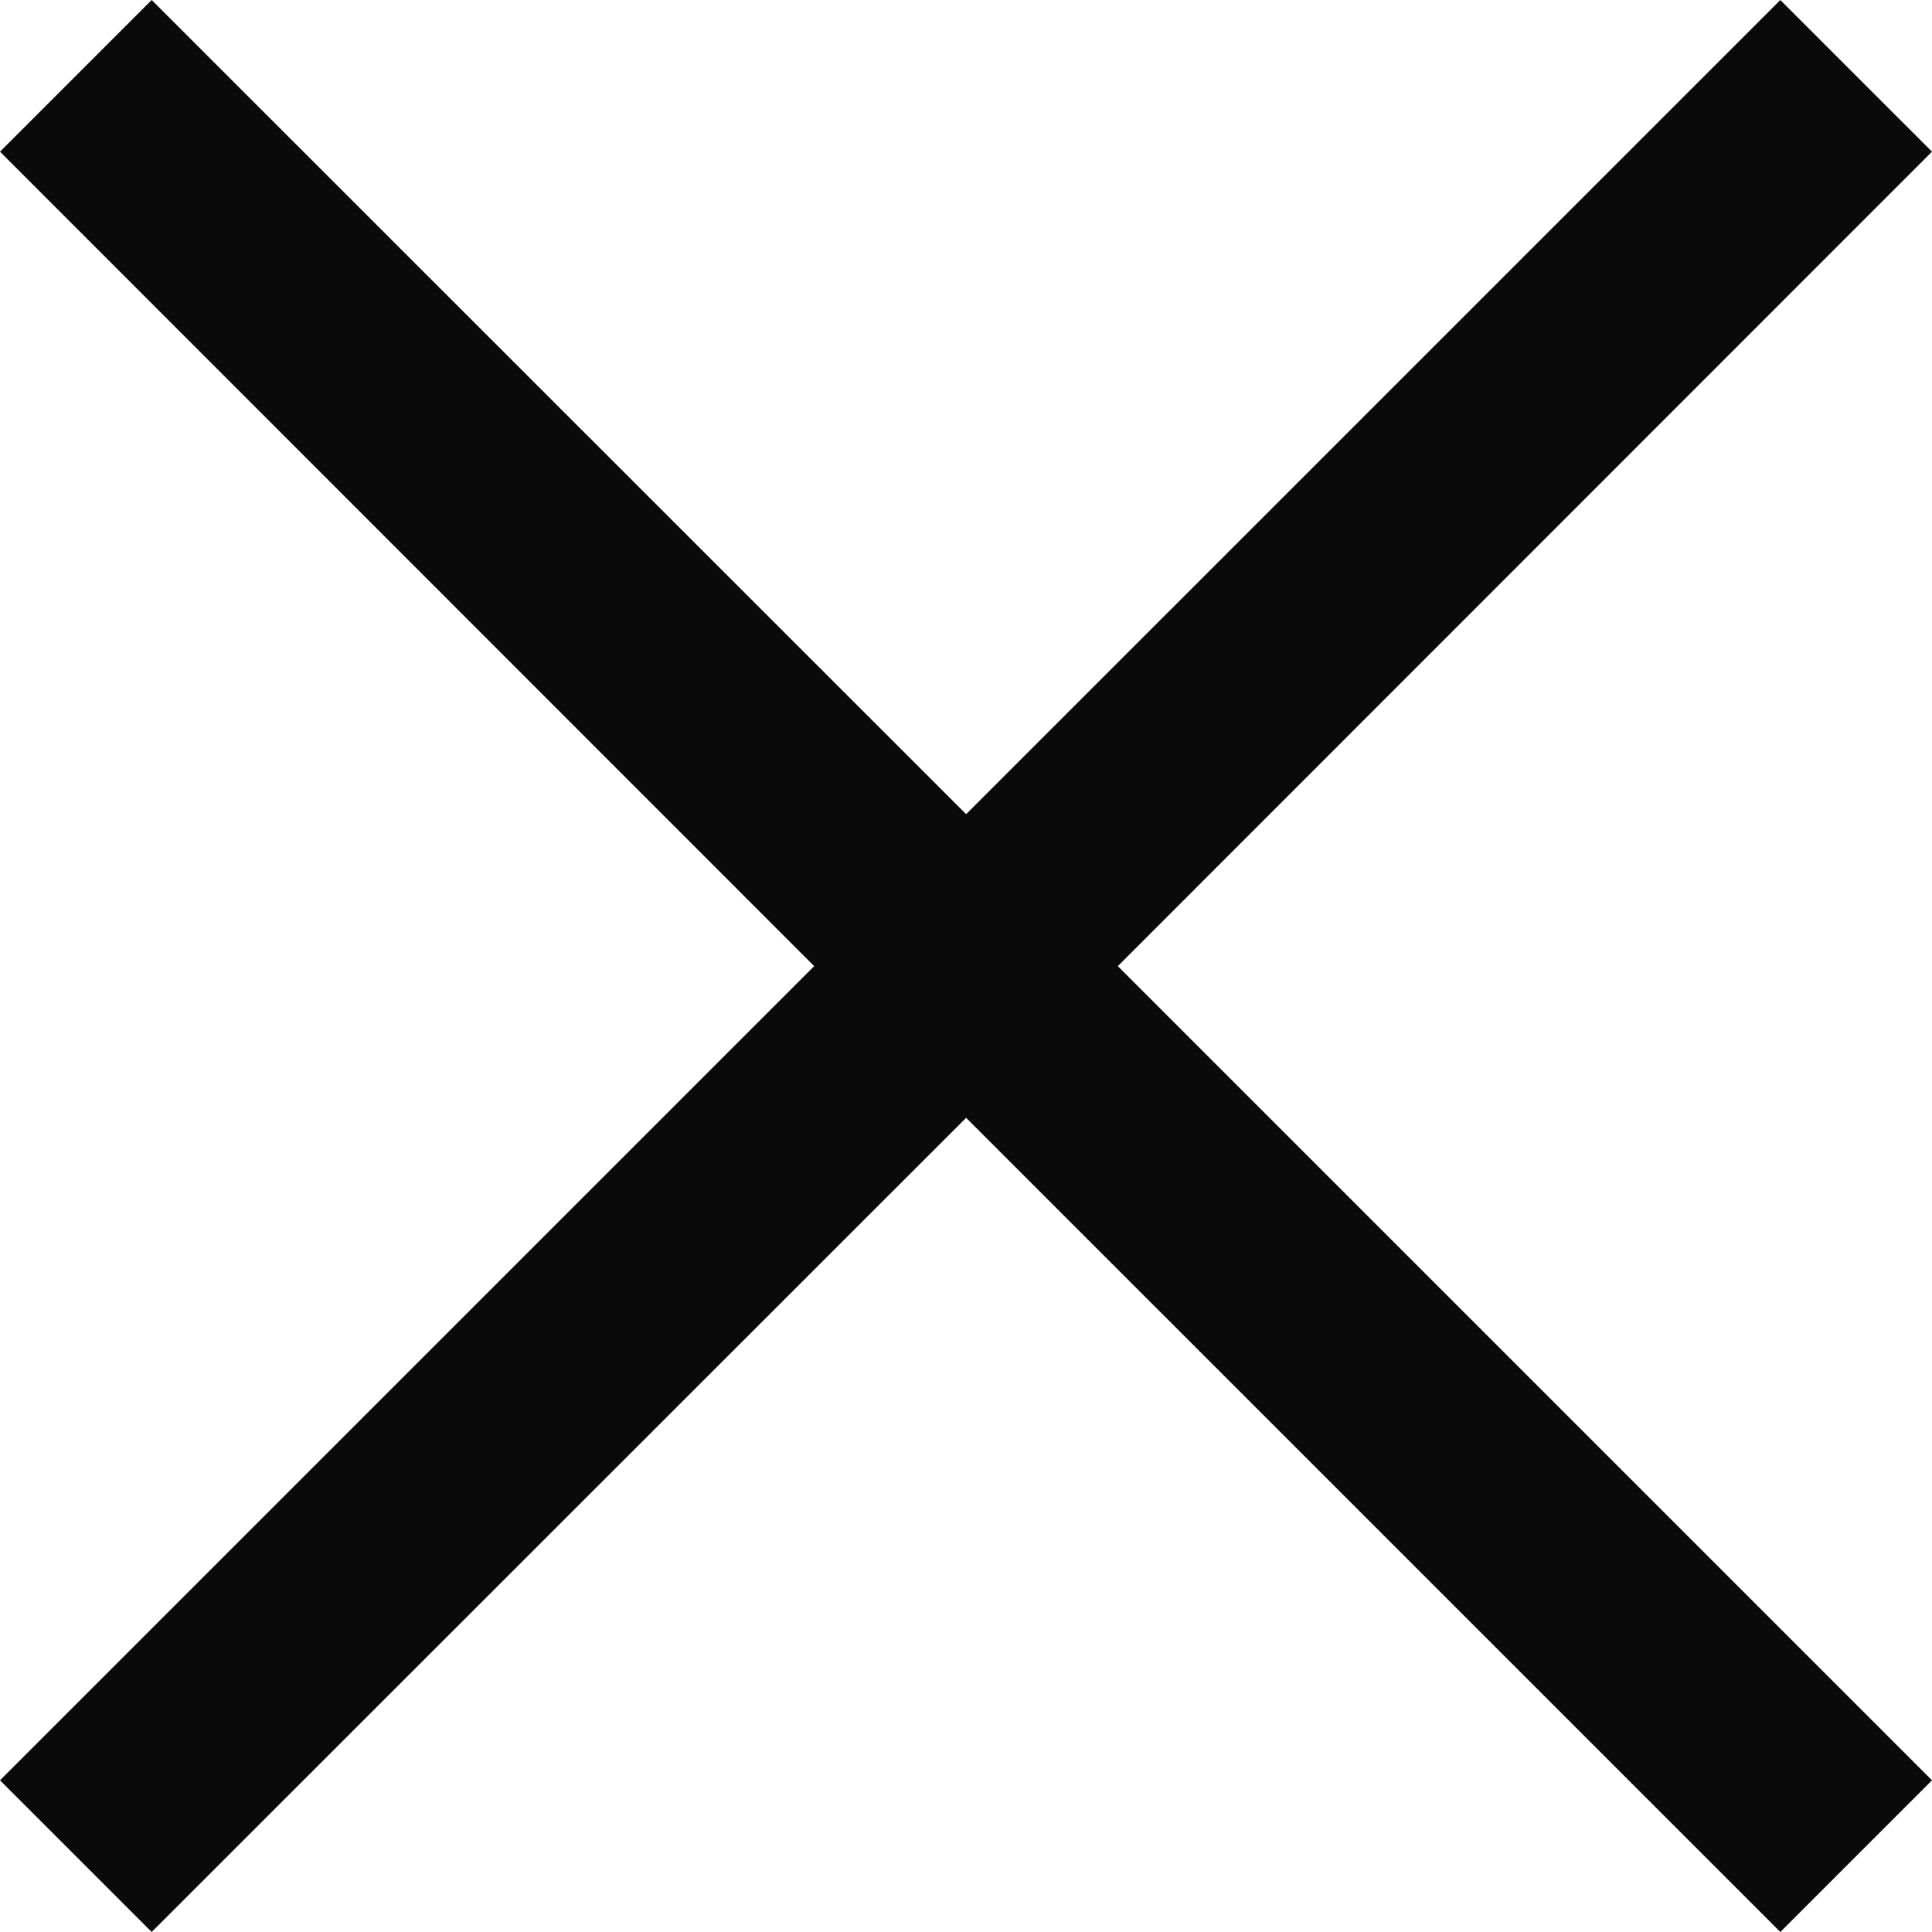 <?xml version="1.0" encoding="utf-8"?>
<svg xmlns="http://www.w3.org/2000/svg" fill="none" height="100%" overflow="visible" preserveAspectRatio="none" style="display: block;" viewBox="0 0 6.751 6.751" width="100%">
<path clip-rule="evenodd" d="M3.376 3.906L6.221 6.751L6.751 6.221L3.906 3.376L6.751 0.53L6.221 4.43302e-05L3.376 2.845L0.53 0L0 0.53L2.845 3.376L0 6.221L0.53 6.751L3.376 3.906Z" fill="#0A0A0A" fill-rule="evenodd" id="Vector"/>
</svg>